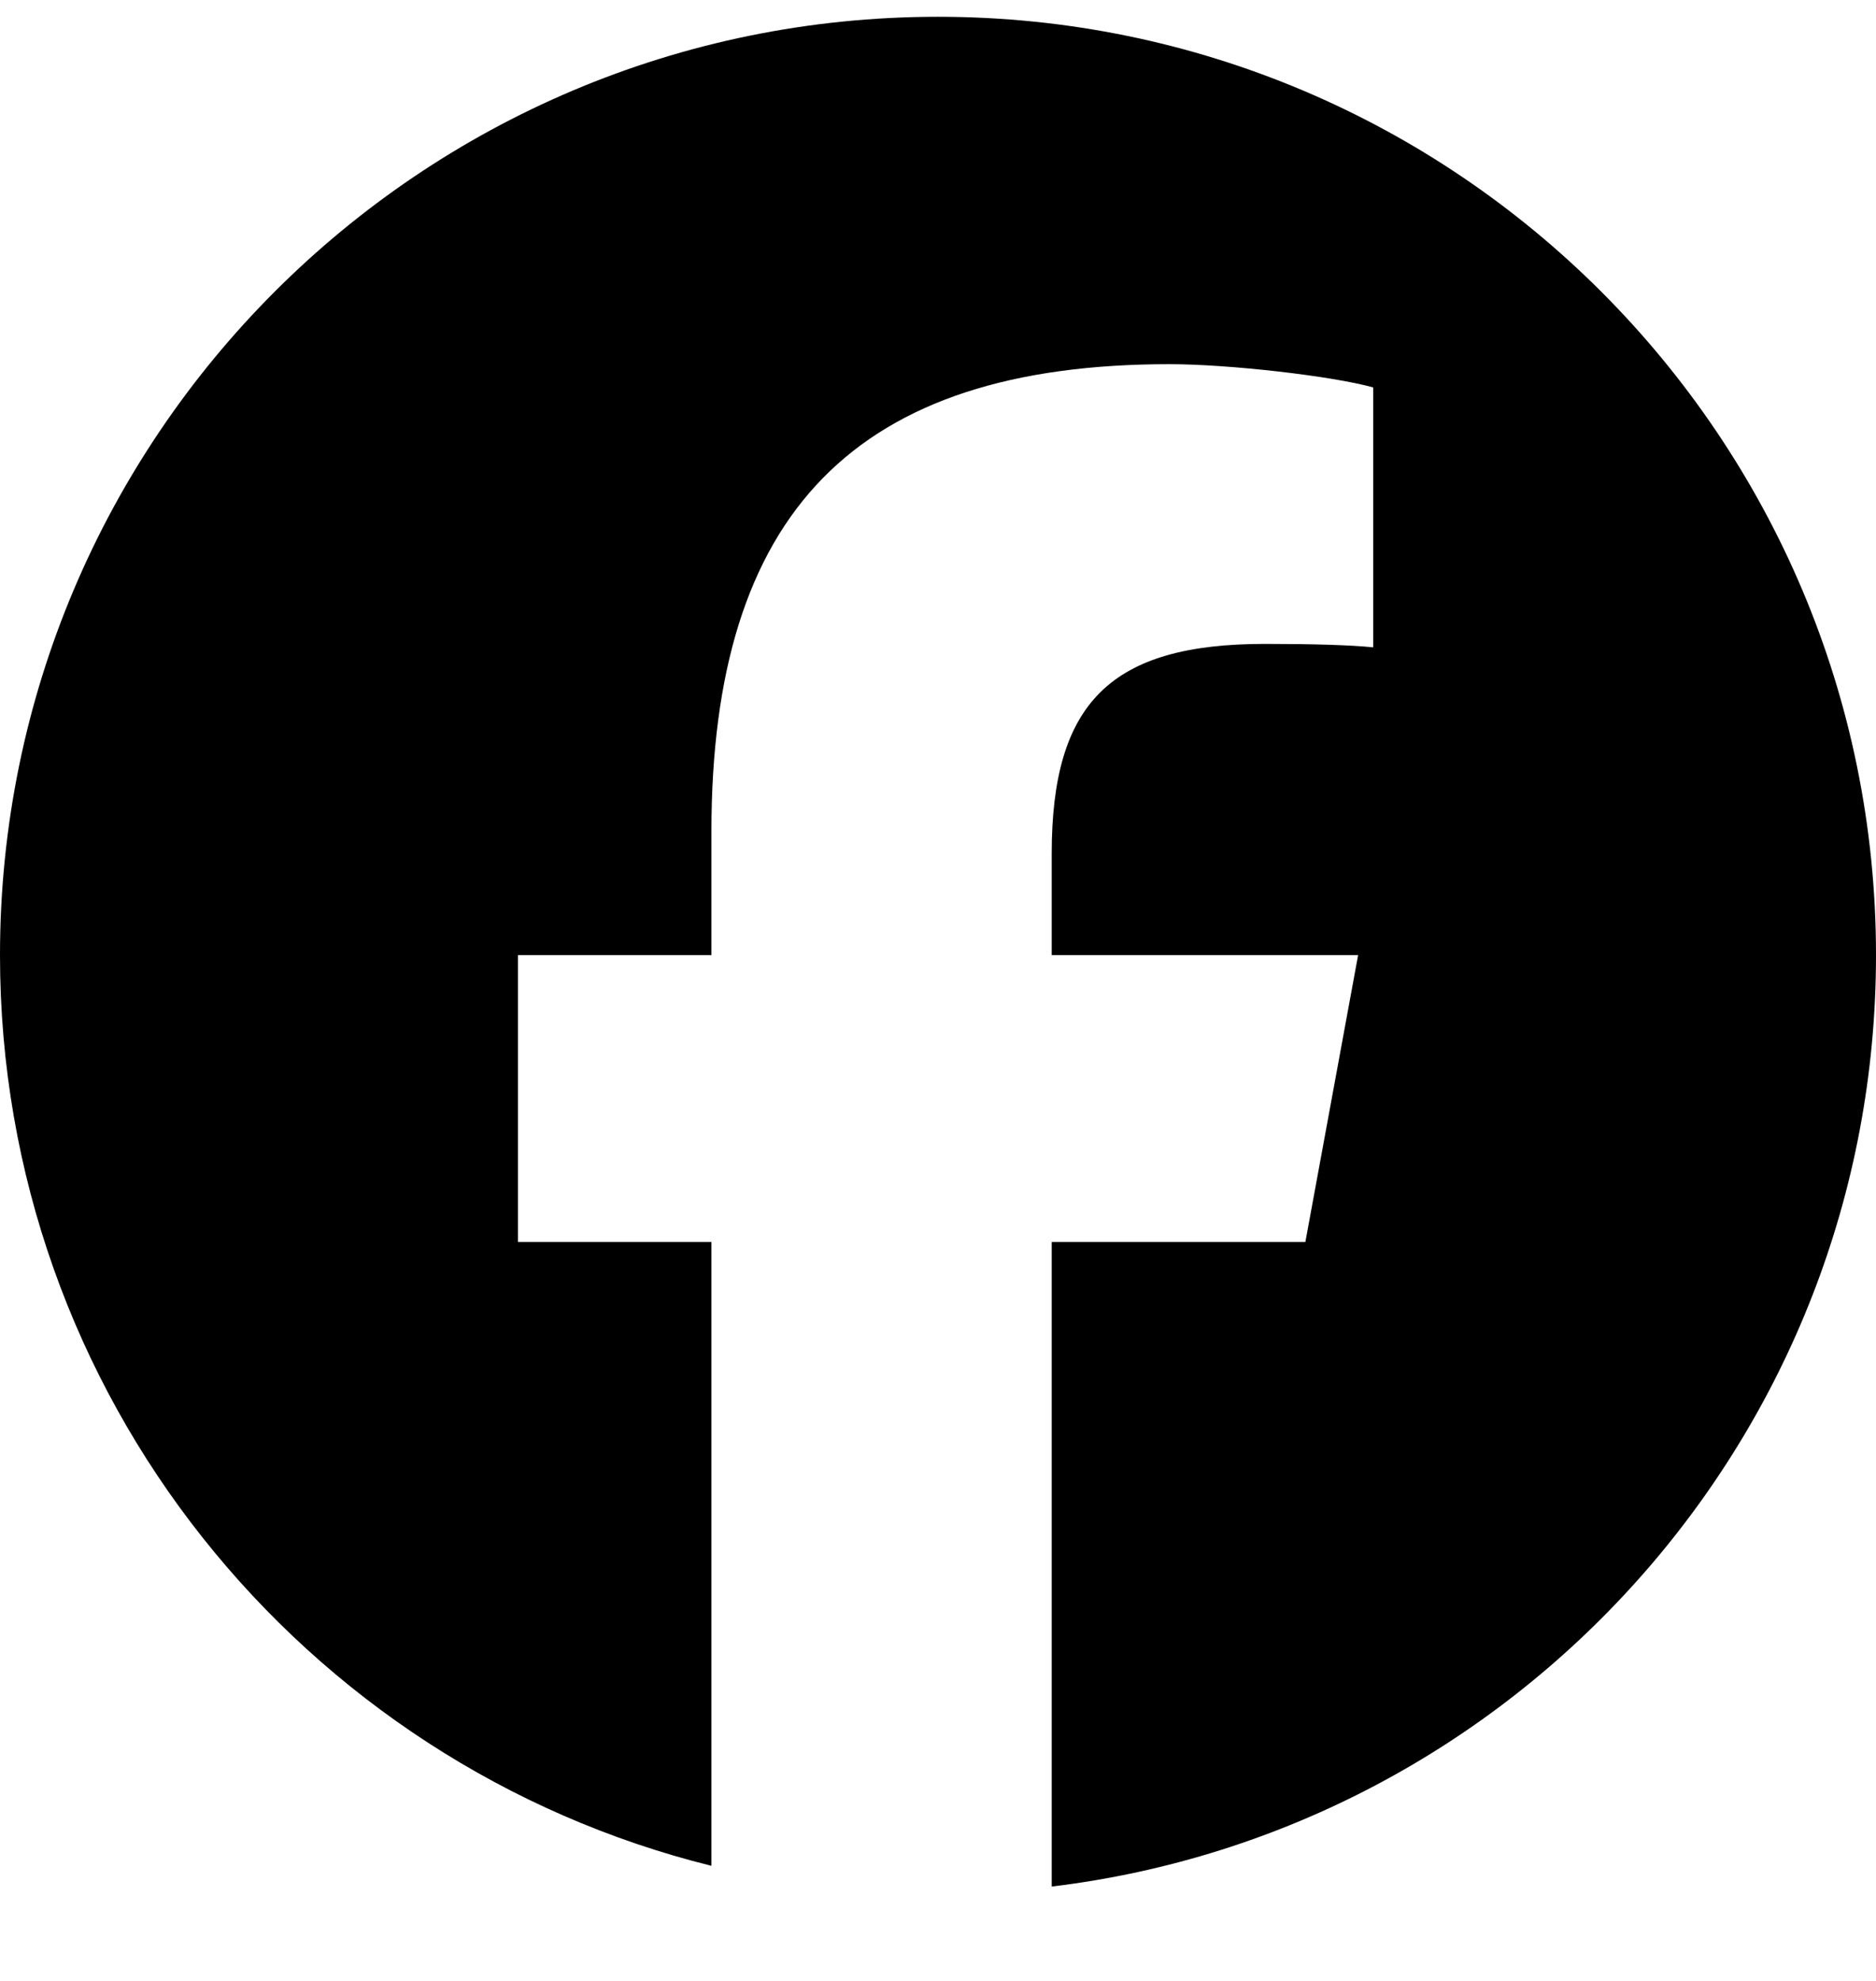 <svg width="18" height="19" viewBox="0 0 18 19" fill="none" xmlns="http://www.w3.org/2000/svg">
<g id="Social Icons/Facebook" clip-path="url(#clip0_1527_1256)">
<path id="Vector" d="M9 0.161C4.029 0.161 0 4.191 0 9.161C0 13.382 2.906 16.924 6.826 17.896V11.912H4.97V9.161H6.826V7.976C6.826 4.913 8.212 3.493 11.22 3.493C11.79 3.493 12.774 3.605 13.176 3.716V6.209C12.964 6.187 12.595 6.176 12.137 6.176C10.661 6.176 10.091 6.735 10.091 8.188V9.161H13.031L12.525 11.912H10.091V18.095C14.547 17.557 18 13.763 18 9.161C18 4.191 13.97 0.161 9 0.161Z" fill="black"/>
</g>
<defs>
<clipPath id="clip0_1527_1256">
<rect width="18" height="18" fill="white" transform="translate(0 0.161)"/>
</clipPath>
</defs>
</svg>
